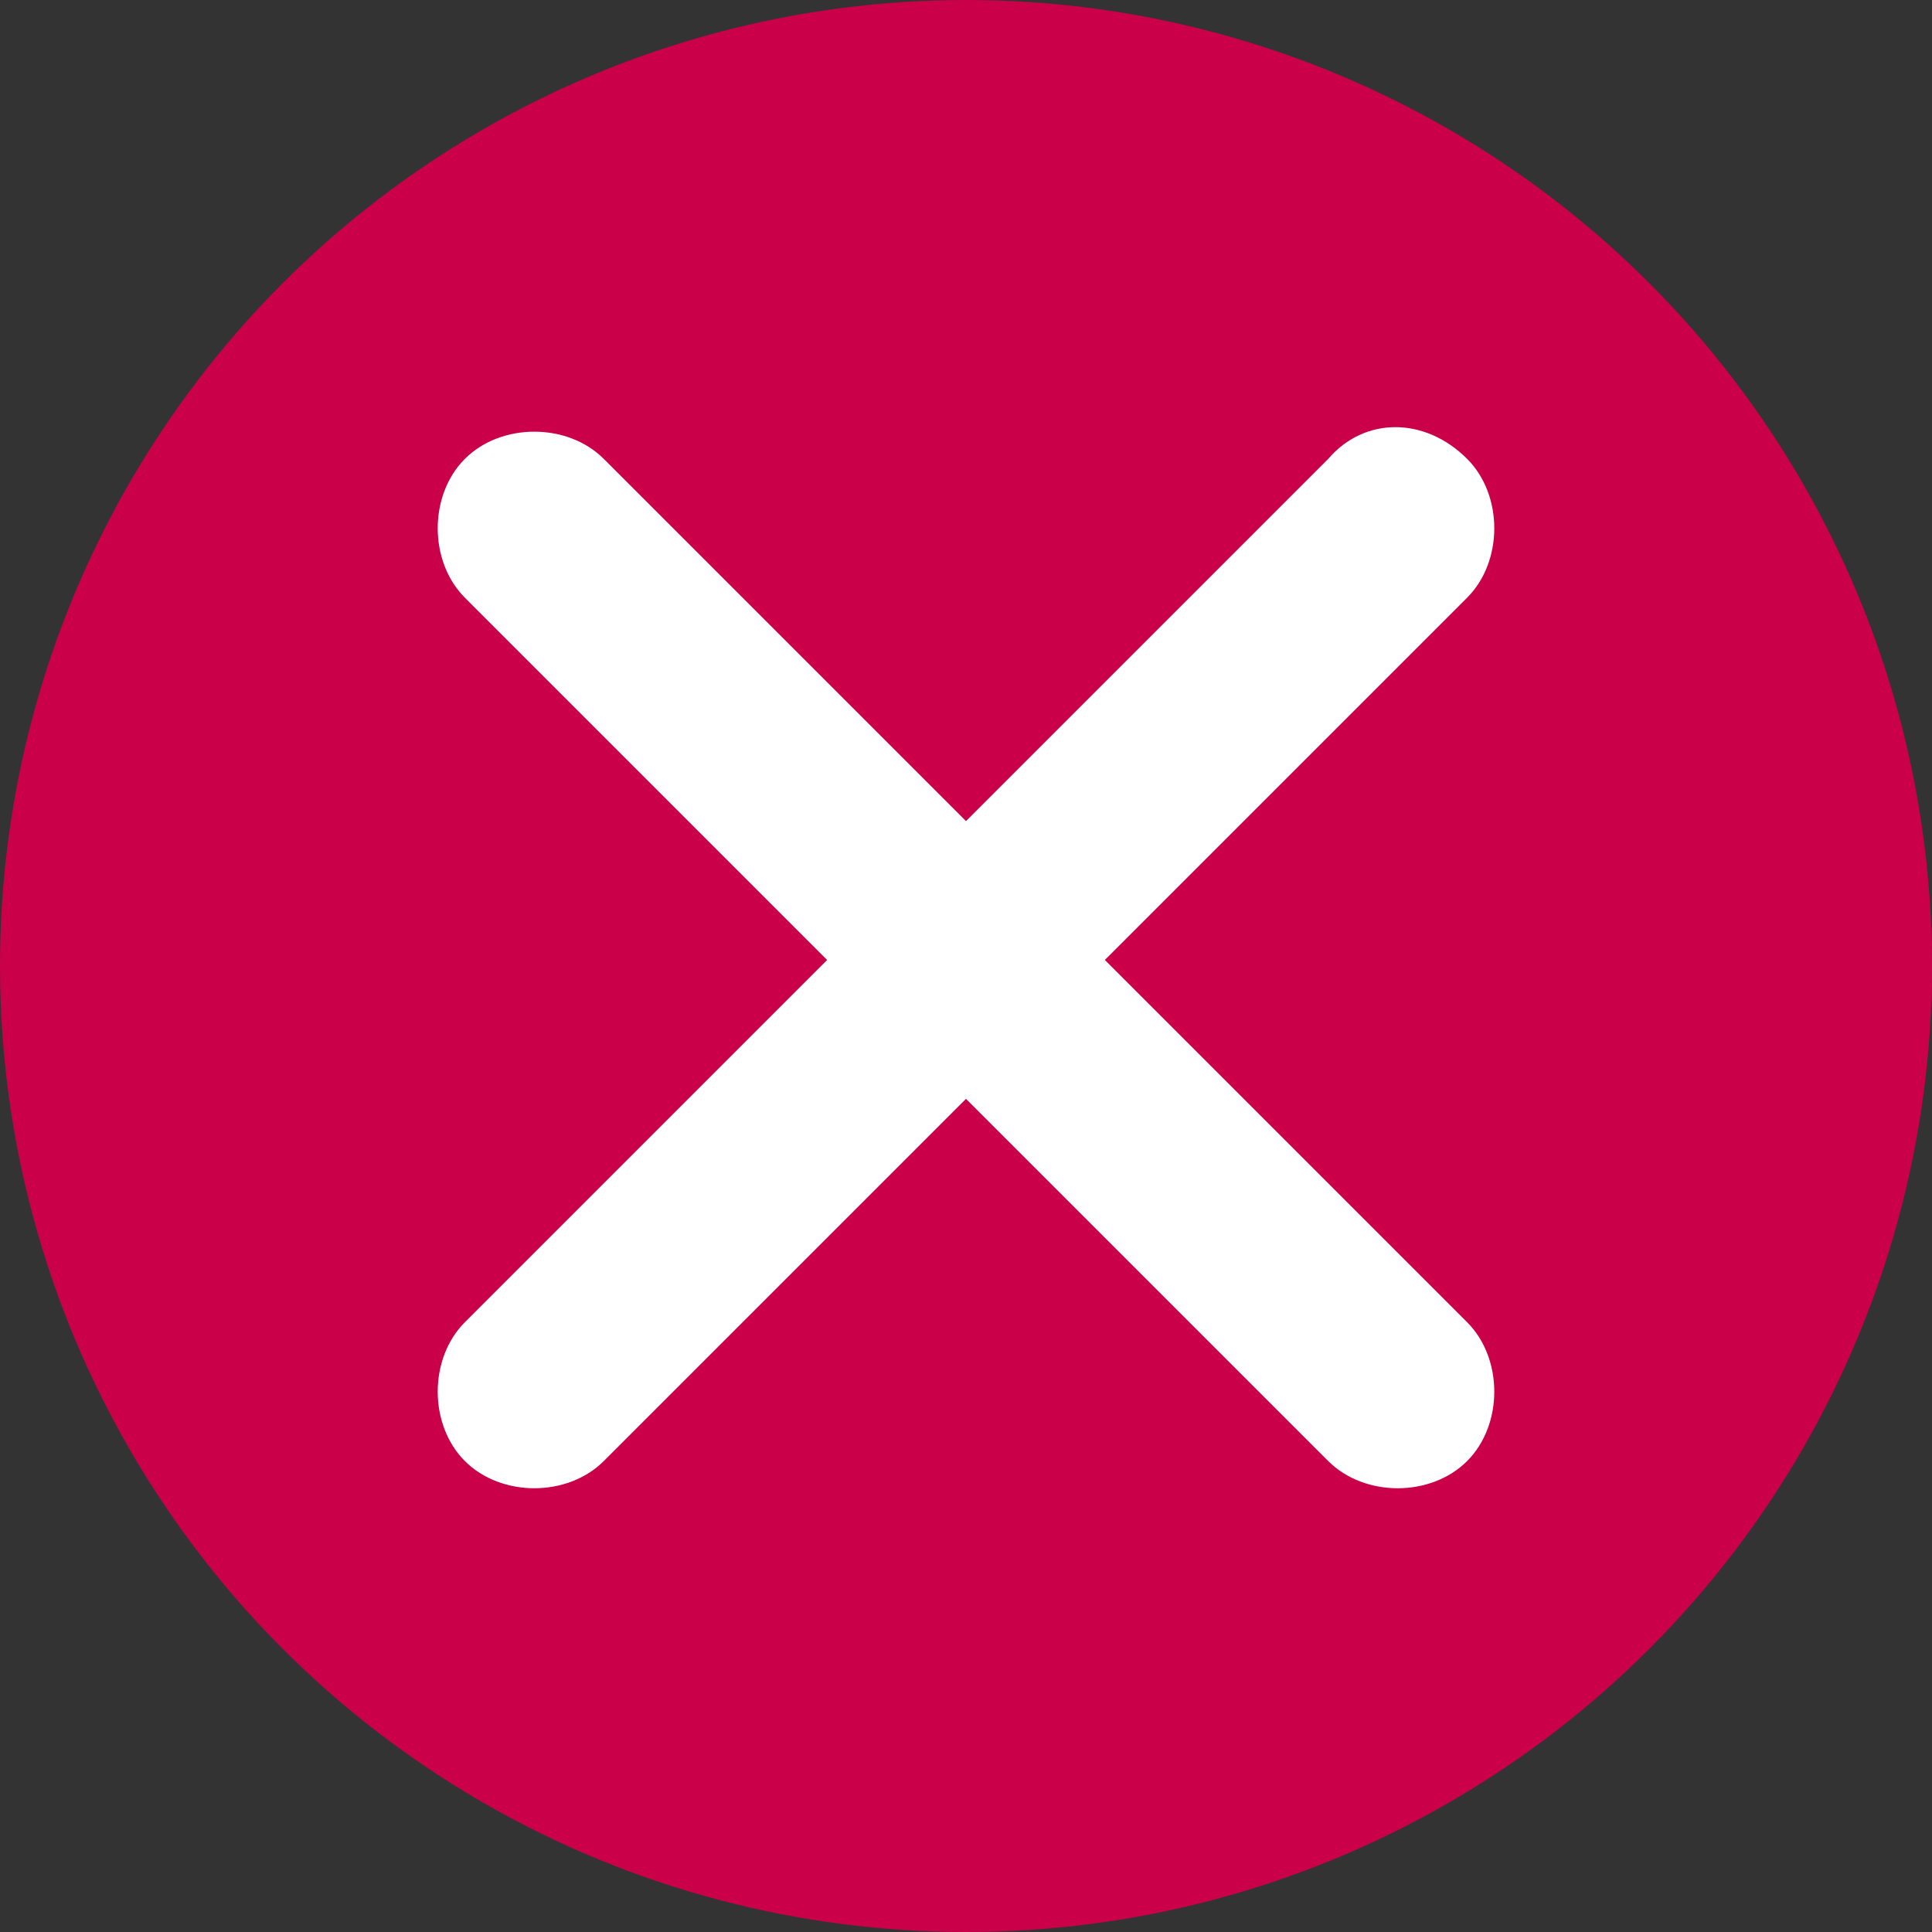 <?xml version="1.0" encoding="utf-8"?>
<!-- Generator: $$$/GeneralStr/196=Adobe Illustrator 27.6.0, SVG Export Plug-In . SVG Version: 6.00 Build 0)  -->
<svg version="1.1" id="Livello_1" xmlns="http://www.w3.org/2000/svg" xmlns:xlink="http://www.w3.org/1999/xlink" x="0px" y="0px"
	 viewBox="0 0 32 32" style="enable-background:new 0 0 32 32;" xml:space="preserve">
<rect x="0" y="0" width="32" height="32" fill="#333333" stroke="none"/>
<style type="text/css">
	.st0{fill:#CA0049;}
	.st1{fill-rule:evenodd;clip-rule:evenodd;fill:#FFFFFF;}
</style>
<circle class="st0" cx="16" cy="16" r="16"/>
<path class="st1" d="M24.3,7.6c0.6,0.6,0.6,1.7,0,2.3l-6,6l6,6c0.6,0.6,0.6,1.7,0,2.3s-1.7,0.6-2.3,0l-6-6l-6,6
	c-0.6,0.6-1.7,0.6-2.3,0c-0.6-0.6-0.6-1.7,0-2.3l6-6l-6-6c-0.6-0.6-0.6-1.7,0-2.3c0.6-0.6,1.7-0.6,2.3,0l6,6l6-6
	C22.6,6.9,23.6,6.9,24.3,7.6z"/>
</svg>
